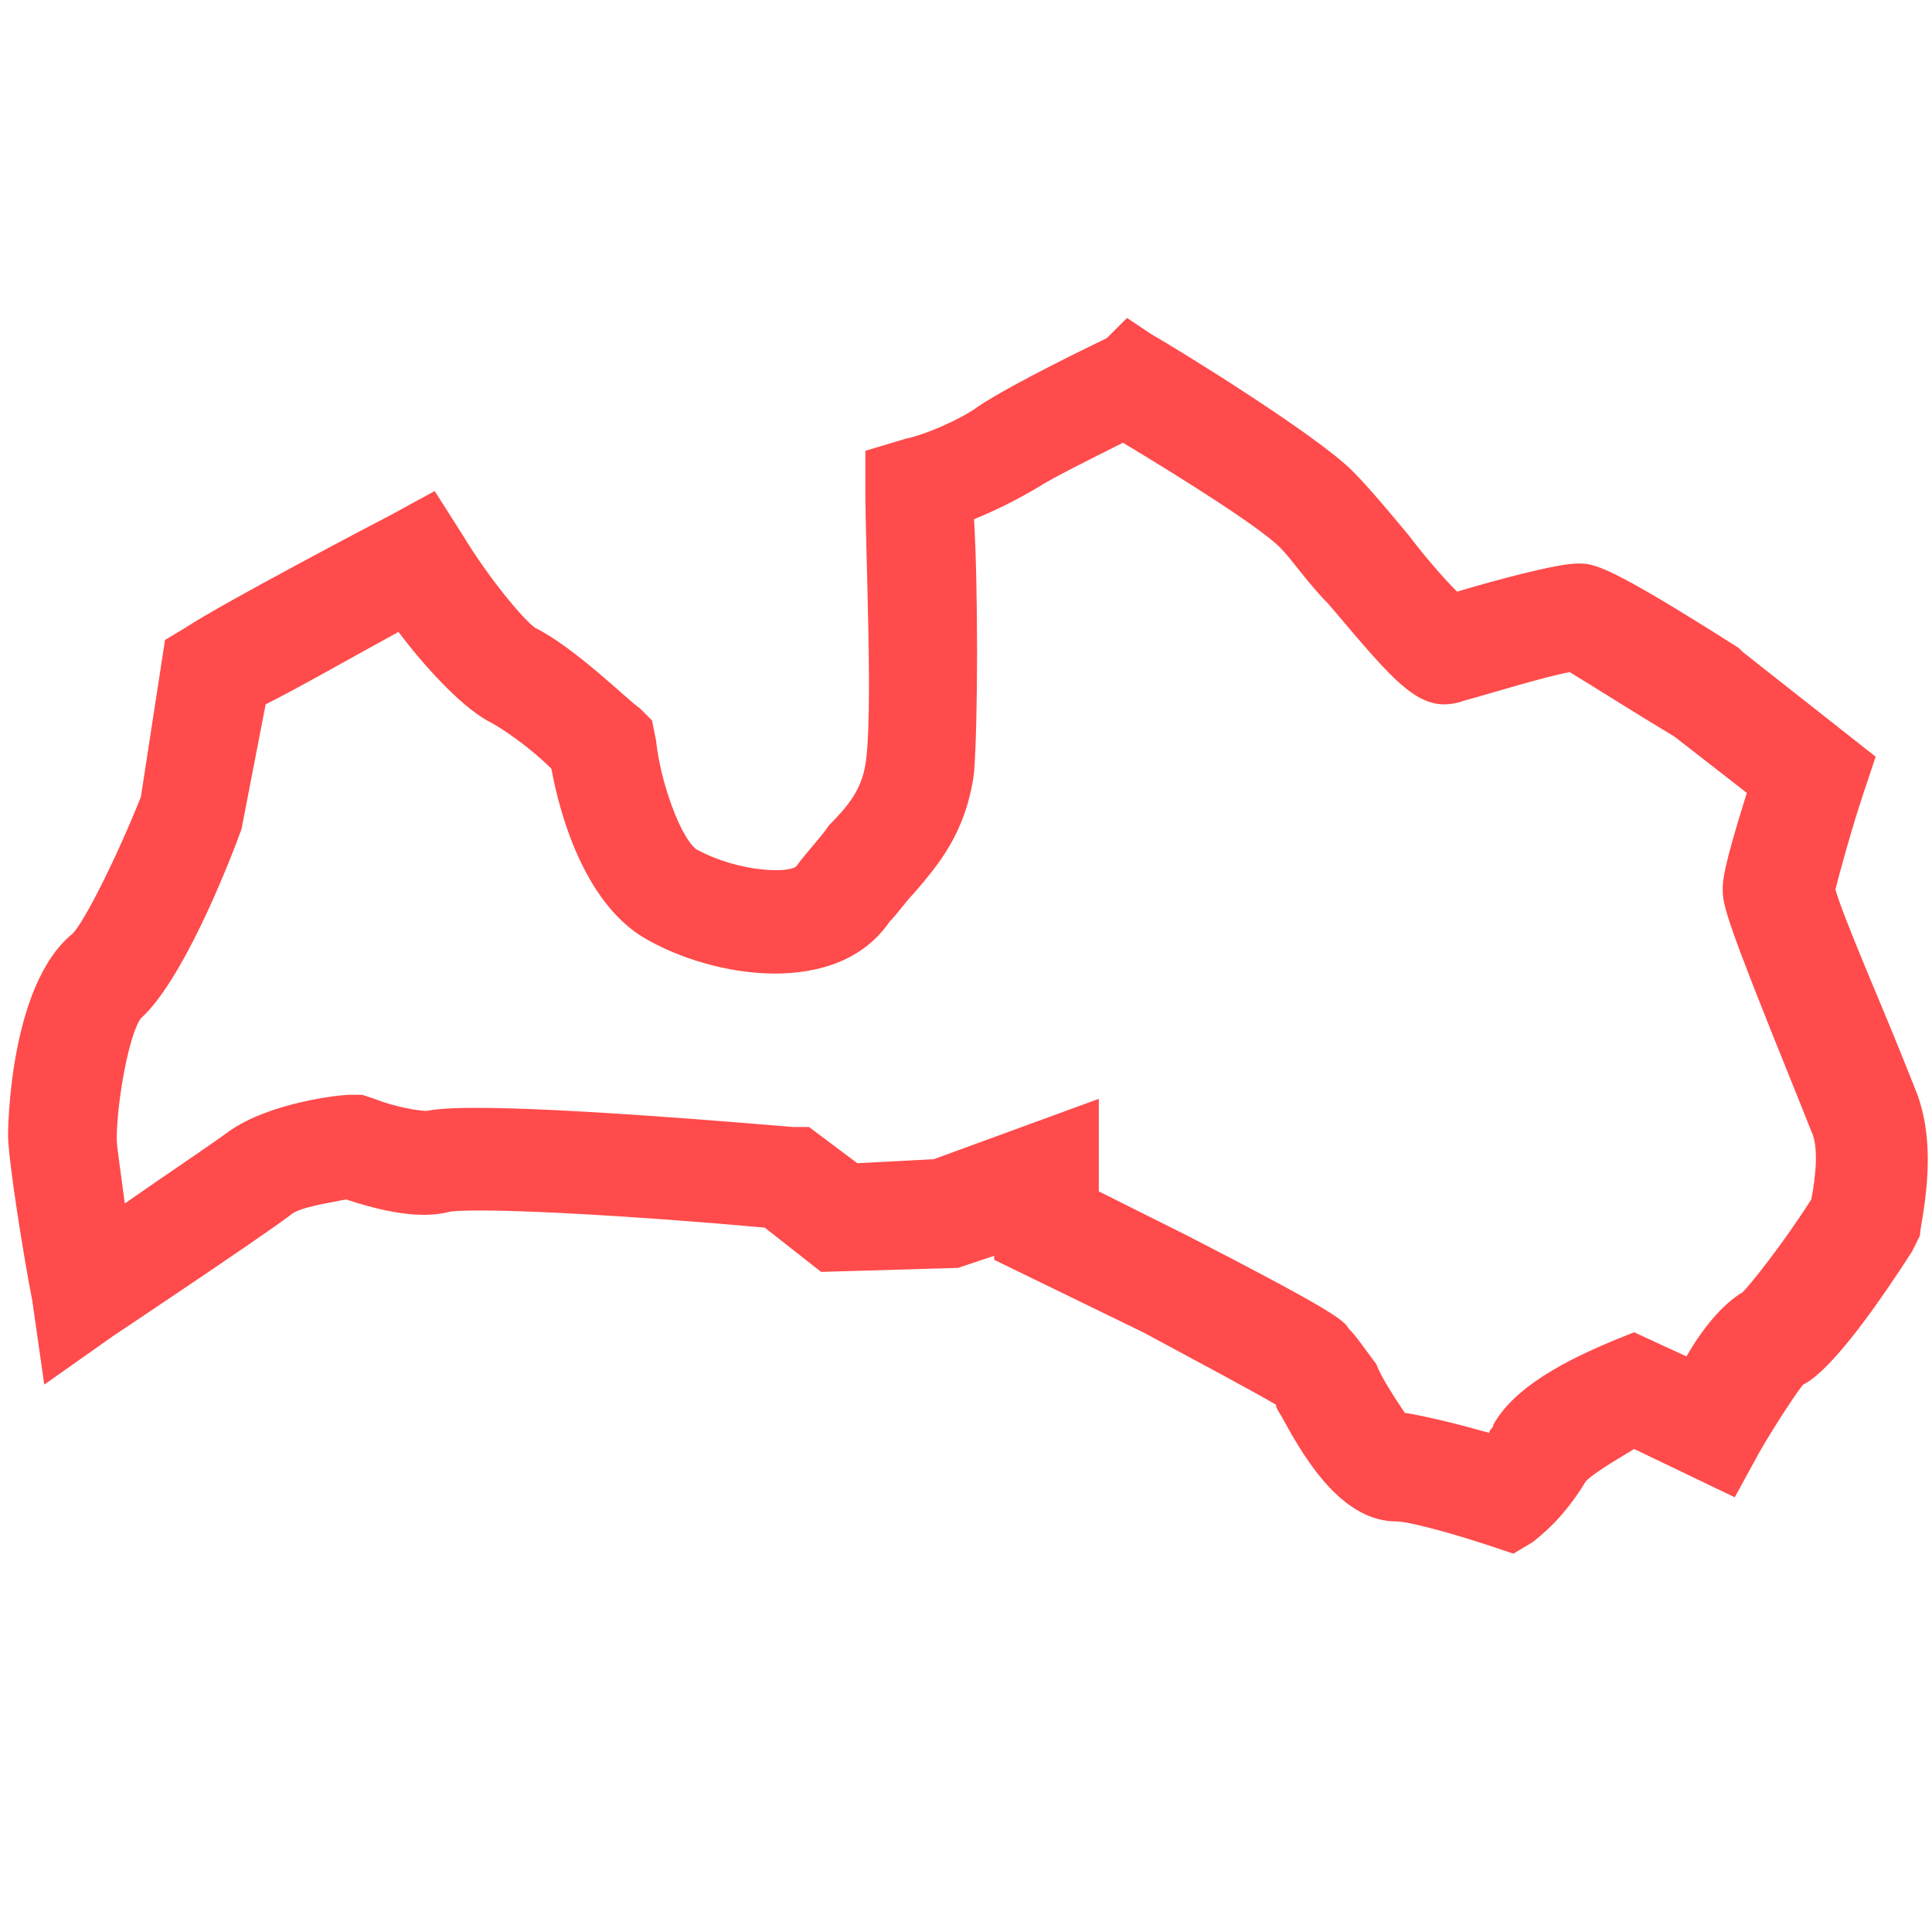 <svg xmlns="http://www.w3.org/2000/svg" xmlns:xlink="http://www.w3.org/1999/xlink" id="a" x="0px" y="0px" viewBox="0 0 48 48" style="enable-background:new 0 0 48 48;" xml:space="preserve"><style type="text/css">	.st0{fill:#FF4B4B;}</style><path class="st0" d="M37.6,38.6l-0.6-0.2c-0.9-0.3-2-0.6-2.3-0.6c-1.3,0-2.2-1.4-2.8-2.5c-0.1-0.2-0.2-0.3-0.2-0.4 c-0.5-0.3-2-1.1-3.3-1.8l-3.7-1.8v-0.1l-0.9,0.3l-3.4,0.1L19,30.5c-3.3-0.3-6.9-0.5-7.8-0.4c-0.4,0.1-1.1,0.2-2.6-0.3 c-0.5,0.1-1.2,0.2-1.4,0.4c-0.8,0.6-4.4,3-4.4,3l-1.7,1.2l-0.3-2.1c-0.2-1-0.6-3.5-0.6-4.1c0,0,0-3.7,1.6-5c0.3-0.3,1.1-1.9,1.7-3.4 l0.6-3.9l0.5-0.3c0.9-0.6,4.9-2.7,5.1-2.8l1.1-0.6l0.7,1.1c0.6,1,1.5,2.1,1.8,2.3c1,0.5,2.3,1.8,2.6,2l0.3,0.3l0.1,0.5 c0.1,1,0.6,2.4,1,2.7c1.1,0.6,2.4,0.6,2.5,0.4c0.3-0.4,0.6-0.7,0.8-1c0.5-0.5,0.8-0.9,0.9-1.5c0.2-1.2,0-5.3,0-6.8l0-1l1-0.3 c0.5-0.1,1.4-0.5,1.8-0.8c0.9-0.6,3-1.6,3.2-1.7L28,7.9l0.6,0.4c0.7,0.4,4.1,2.5,5,3.4c0.4,0.4,0.9,1,1.4,1.6c0.3,0.4,0.8,1,1.2,1.4 c1-0.3,2.5-0.7,3-0.7c0.4,0,0.7,0,4,2.1l0.1,0.1l3.3,2.6l-0.3,0.9c-0.3,0.9-0.6,2-0.7,2.4c0.2,0.7,1.2,3,1.6,4l0.4,1 c0.6,1.5,0.1,3.3,0.1,3.6l-0.1,0.2l-0.1,0.2c-1.8,2.8-2.5,3.2-2.7,3.3c-0.1,0.1-0.7,1-1.1,1.7l-0.6,1.1L40.6,36 c-0.5,0.3-1,0.6-1.2,0.8c-0.6,1-1.2,1.4-1.3,1.5L37.6,38.6L37.6,38.6z M34.9,35.1c0.6,0.1,1.4,0.3,2.1,0.5c0-0.1,0.1-0.1,0.1-0.2 c0.6-1.1,2.3-1.8,3-2.1l0.5-0.2l1.3,0.6c0.4-0.7,0.9-1.3,1.4-1.6c0.2-0.2,1-1.2,1.7-2.3c0.1-0.5,0.2-1.3,0-1.7l-0.4-1 c-1.7-4.2-1.8-4.6-1.8-5c0-0.2,0-0.5,0.6-2.4l-1.8-1.4c-1-0.6-2.1-1.3-2.6-1.6c-0.6,0.1-2.2,0.6-2.6,0.7C35.3,17.8,34.7,17,33,15 c-0.5-0.5-0.9-1.1-1.2-1.4c-0.5-0.5-2.4-1.7-3.9-2.6c-0.8,0.4-1.8,0.9-2.1,1.1c-0.5,0.3-1.1,0.6-1.6,0.8c0.1,1.7,0.1,5,0,6.3 c-0.2,1.5-0.9,2.3-1.5,3c-0.2,0.2-0.4,0.5-0.6,0.7c-1.3,1.9-4.4,1.4-6.1,0.4c-1.5-0.9-2.1-3.1-2.3-4.2c-0.5-0.5-1.2-1-1.6-1.2 c-0.7-0.4-1.6-1.4-2.2-2.2c-1.1,0.6-2.5,1.4-3.3,1.8L6,20.6c-0.4,1.1-1.5,3.8-2.5,4.7c-0.3,0.4-0.6,2.1-0.6,3c0,0.2,0.1,0.8,0.2,1.6 c1-0.7,2.2-1.5,2.6-1.8c1-0.7,2.7-0.9,3-0.9l0.3,0l0.3,0.1c0.5,0.2,1.1,0.3,1.3,0.3c0.5-0.1,2-0.2,9.1,0.4l0.4,0l1.2,0.9l1.9-0.1 l4.1-1.5v2.3l2.2,1.1c3.5,1.8,3.9,2.1,4,2.3c0.2,0.2,0.4,0.5,0.7,0.9C34.3,34.2,34.7,34.8,34.9,35.1L34.9,35.1z M10.2,27.6 L10.2,27.6L10.2,27.6z M38.8,16.6L38.8,16.6z M35.6,14.8C35.5,14.8,35.5,14.9,35.6,14.8C35.5,14.9,35.5,14.8,35.6,14.8z"></path></svg>